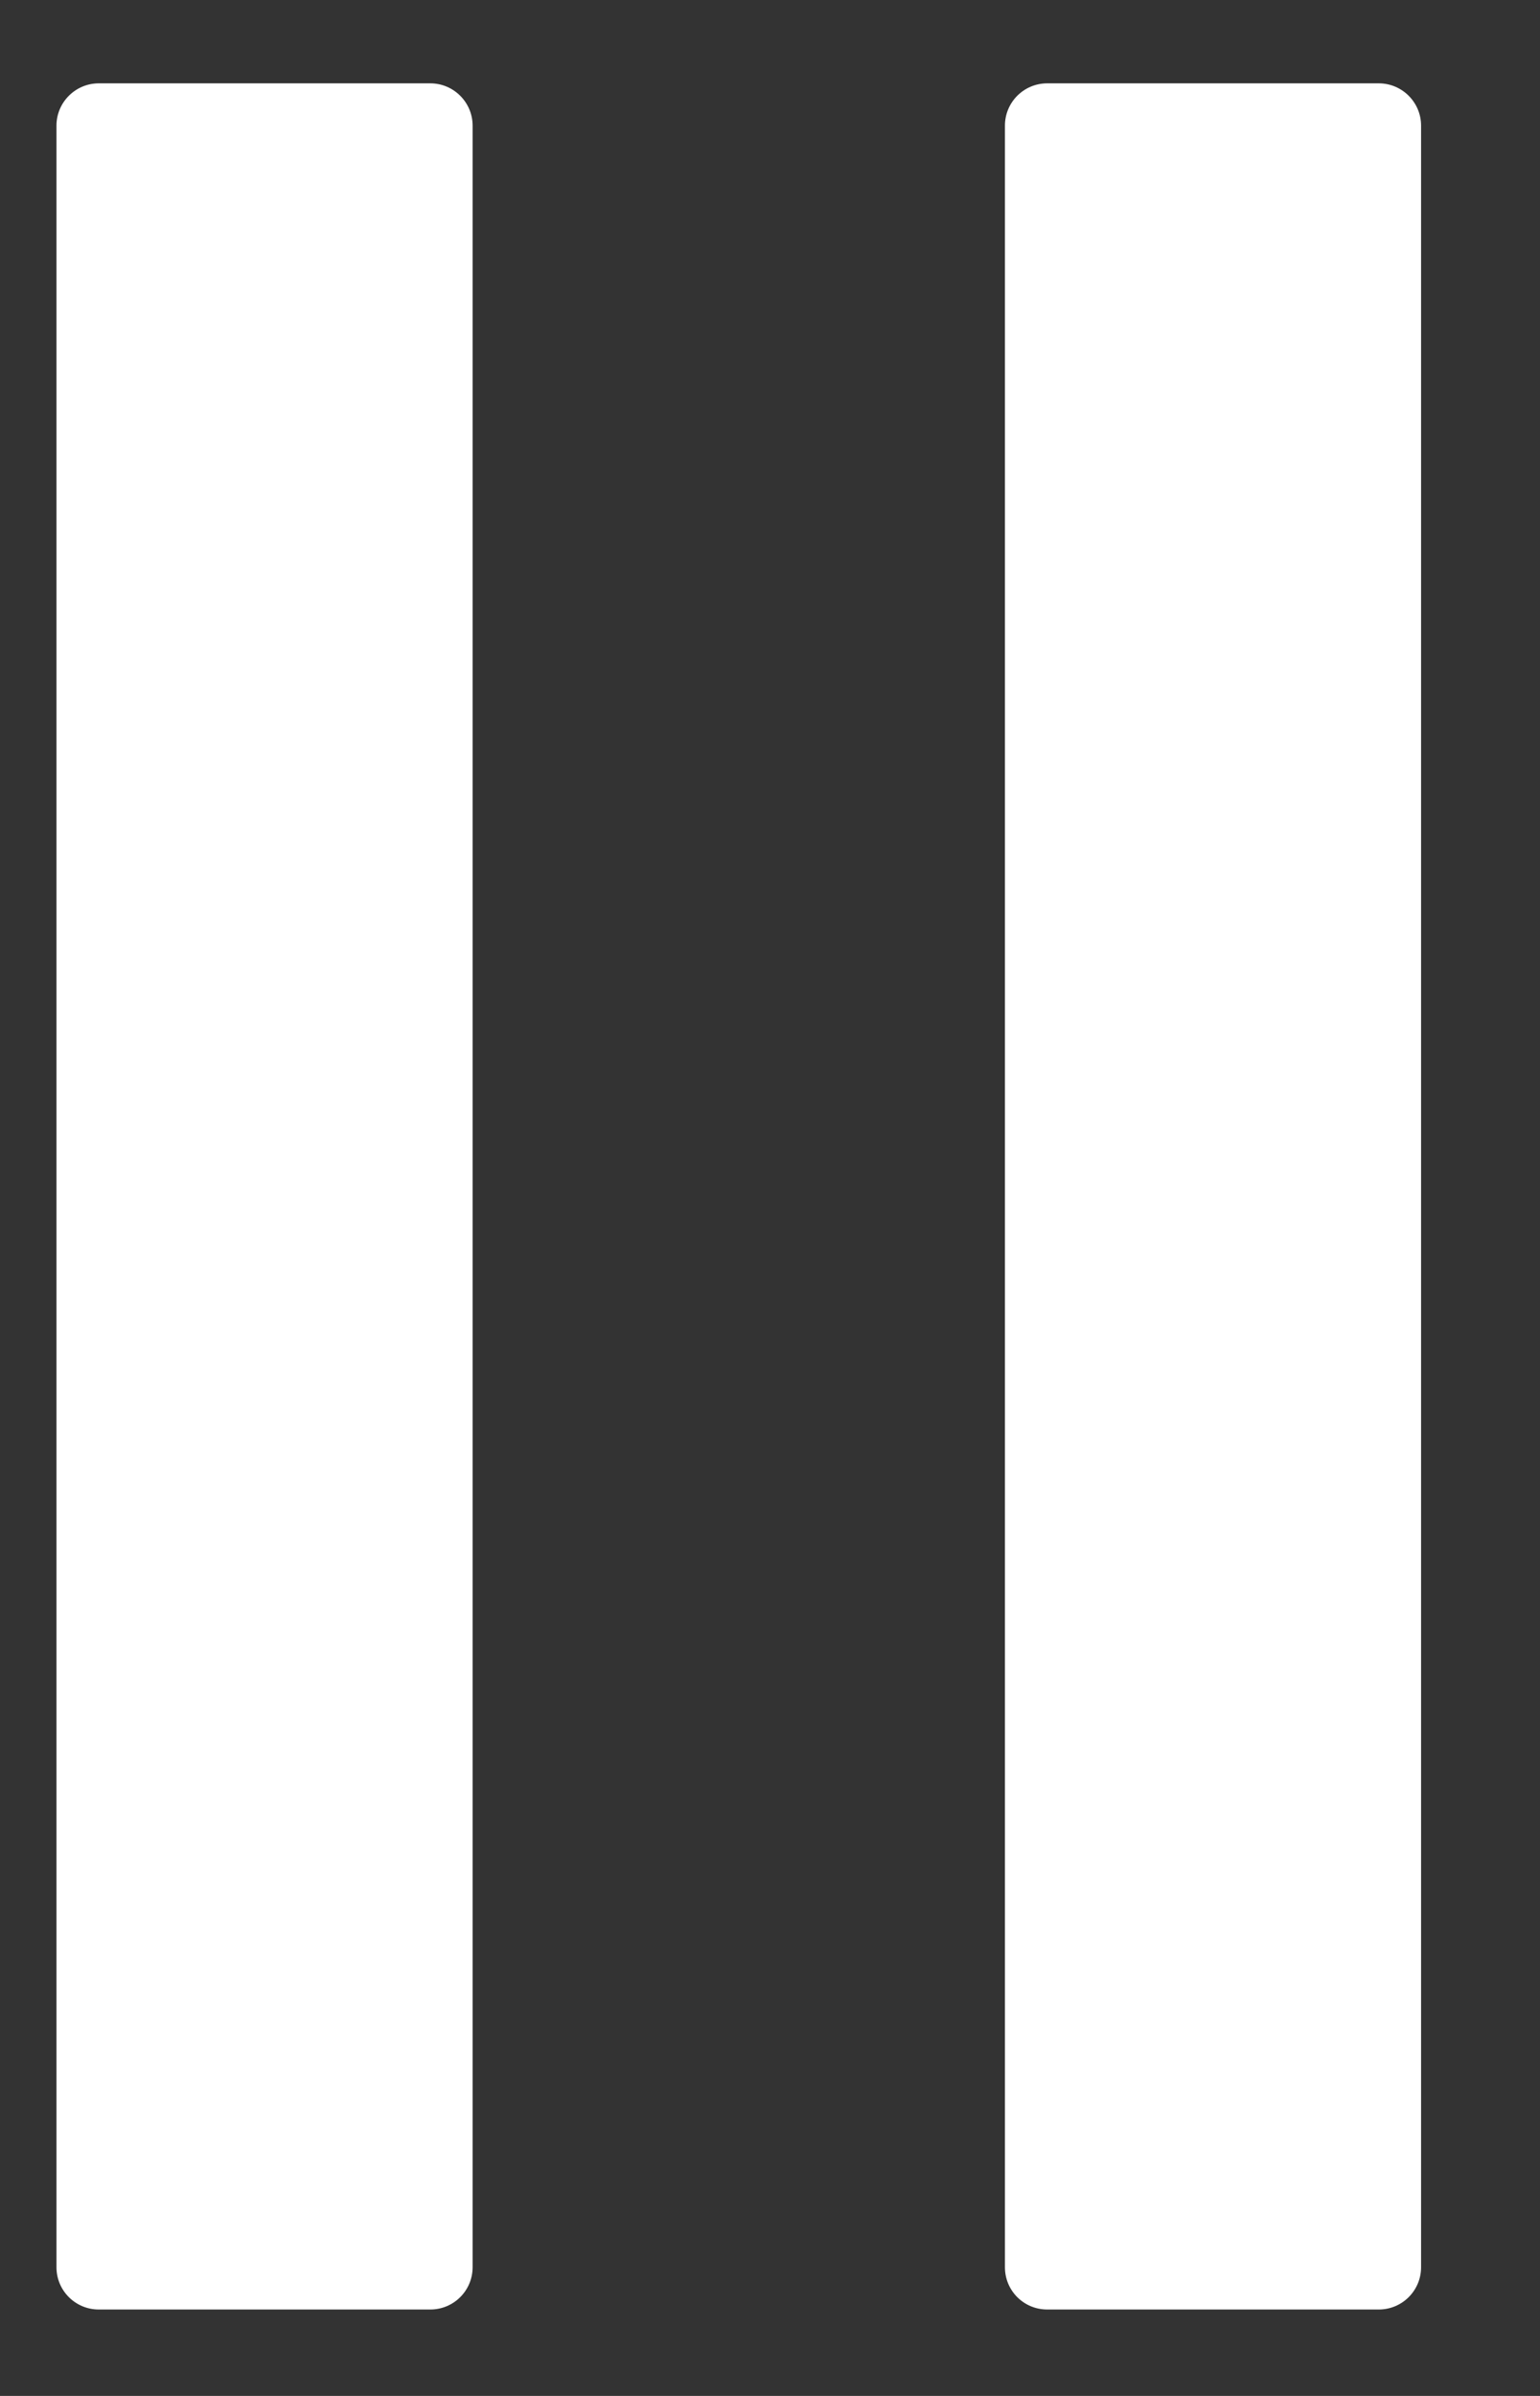 <svg xmlns:xlink="http://www.w3.org/1999/xlink" xmlns="http://www.w3.org/2000/svg" width="9" height="14" viewBox="0 0 9 14" fill="none">
<rect x="0" y="0" width="9" height="14" fill="#333333" stroke="none"/>
<path d="M2.515 13.495H0.577C0.441 13.495 0.33 13.385 0.33 13.248V0.734C0.33 0.598 0.441 0.487 0.577 0.487H2.515C2.651 0.487 2.762 0.598 2.762 0.734V13.248C2.762 13.385 2.651 13.495 2.515 13.495Z" fill="white"/>
<path d="M8.058 13.495H6.12C5.983 13.495 5.873 13.385 5.873 13.248V0.734C5.873 0.598 5.983 0.487 6.12 0.487H8.058C8.194 0.487 8.305 0.598 8.305 0.734V13.248C8.305 13.385 8.194 13.495 8.058 13.495Z" fill="white"/>
</svg>